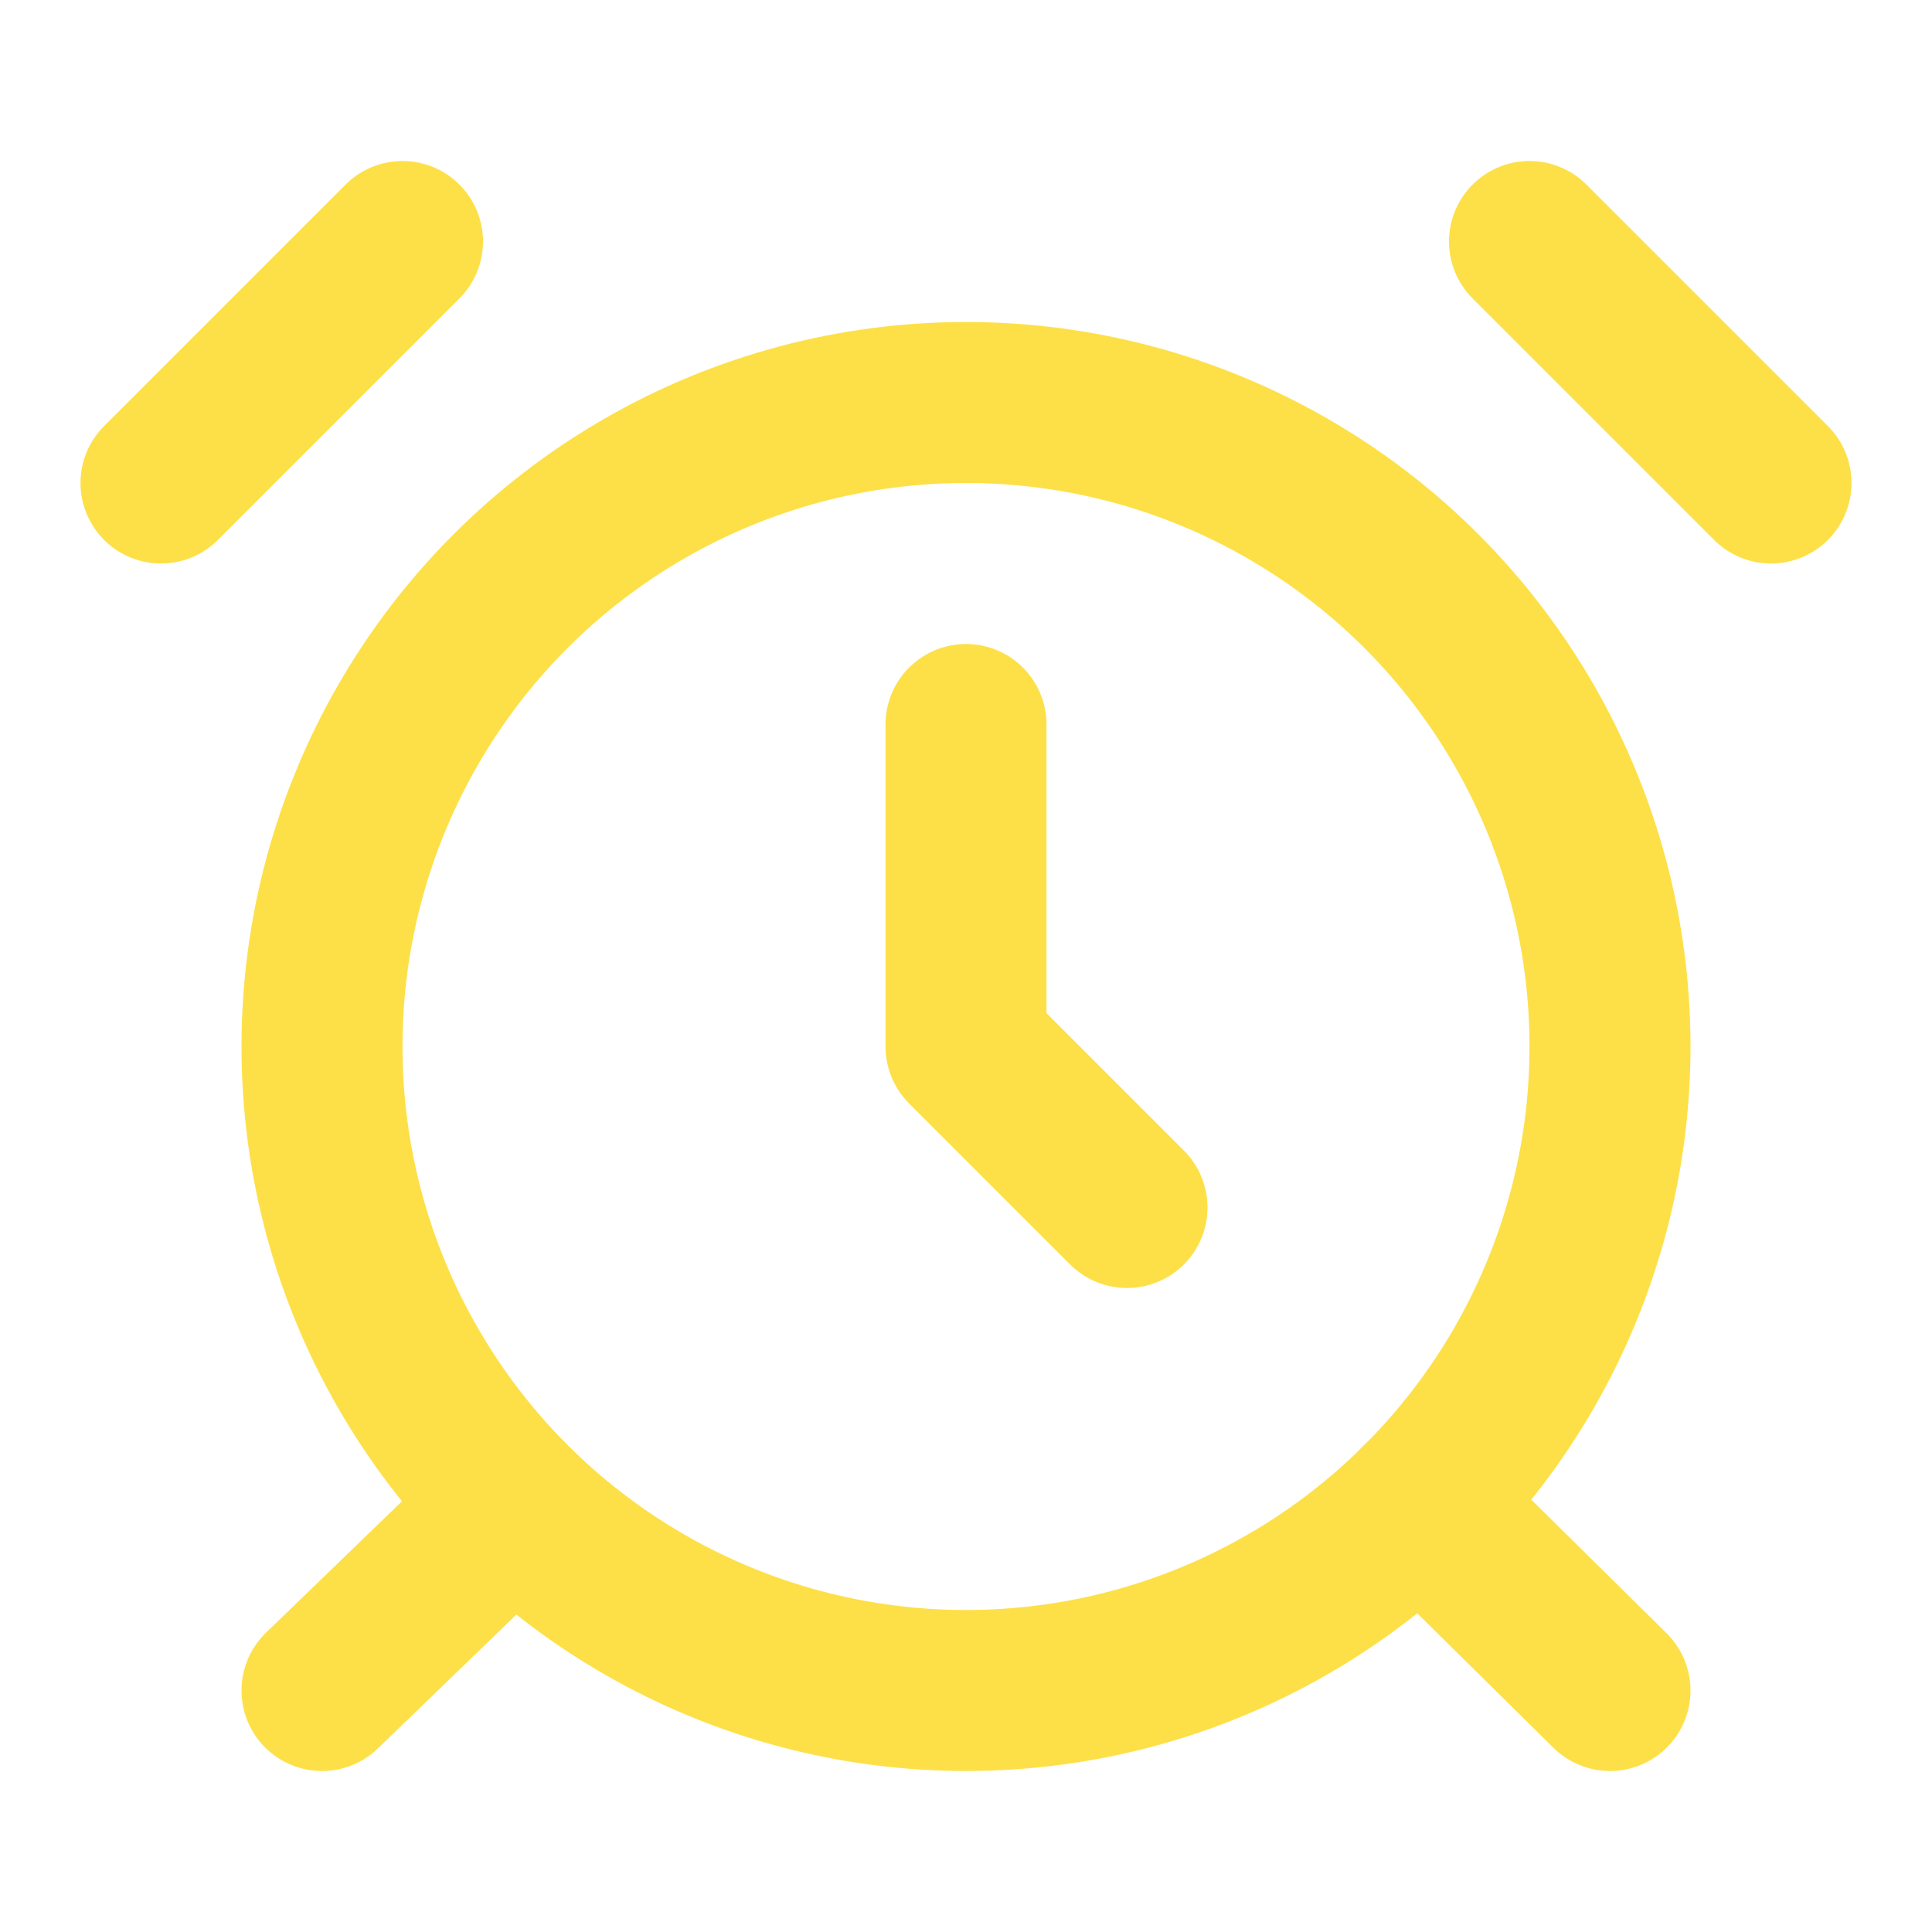 <svg aria-hidden="true" style="color: #fde047" stroke-linejoin="round" stroke-linecap="round" stroke-width="2" stroke="currentColor" fill="none" viewBox="0 0 24 24" height="24" width="24" xmlns="http://www.w3.org/2000/svg">
                      <circle r="8" cy="13" cx="12"></circle>
                      <path d="M12 9v4l2 2"></path>
                      <path d="M5 3 2 6"></path>
                      <path d="m22 6-3-3"></path>
                      <path d="M6.38 18.7 4 21"></path>
                      <path d="M17.64 18.67 20 21"></path></svg>